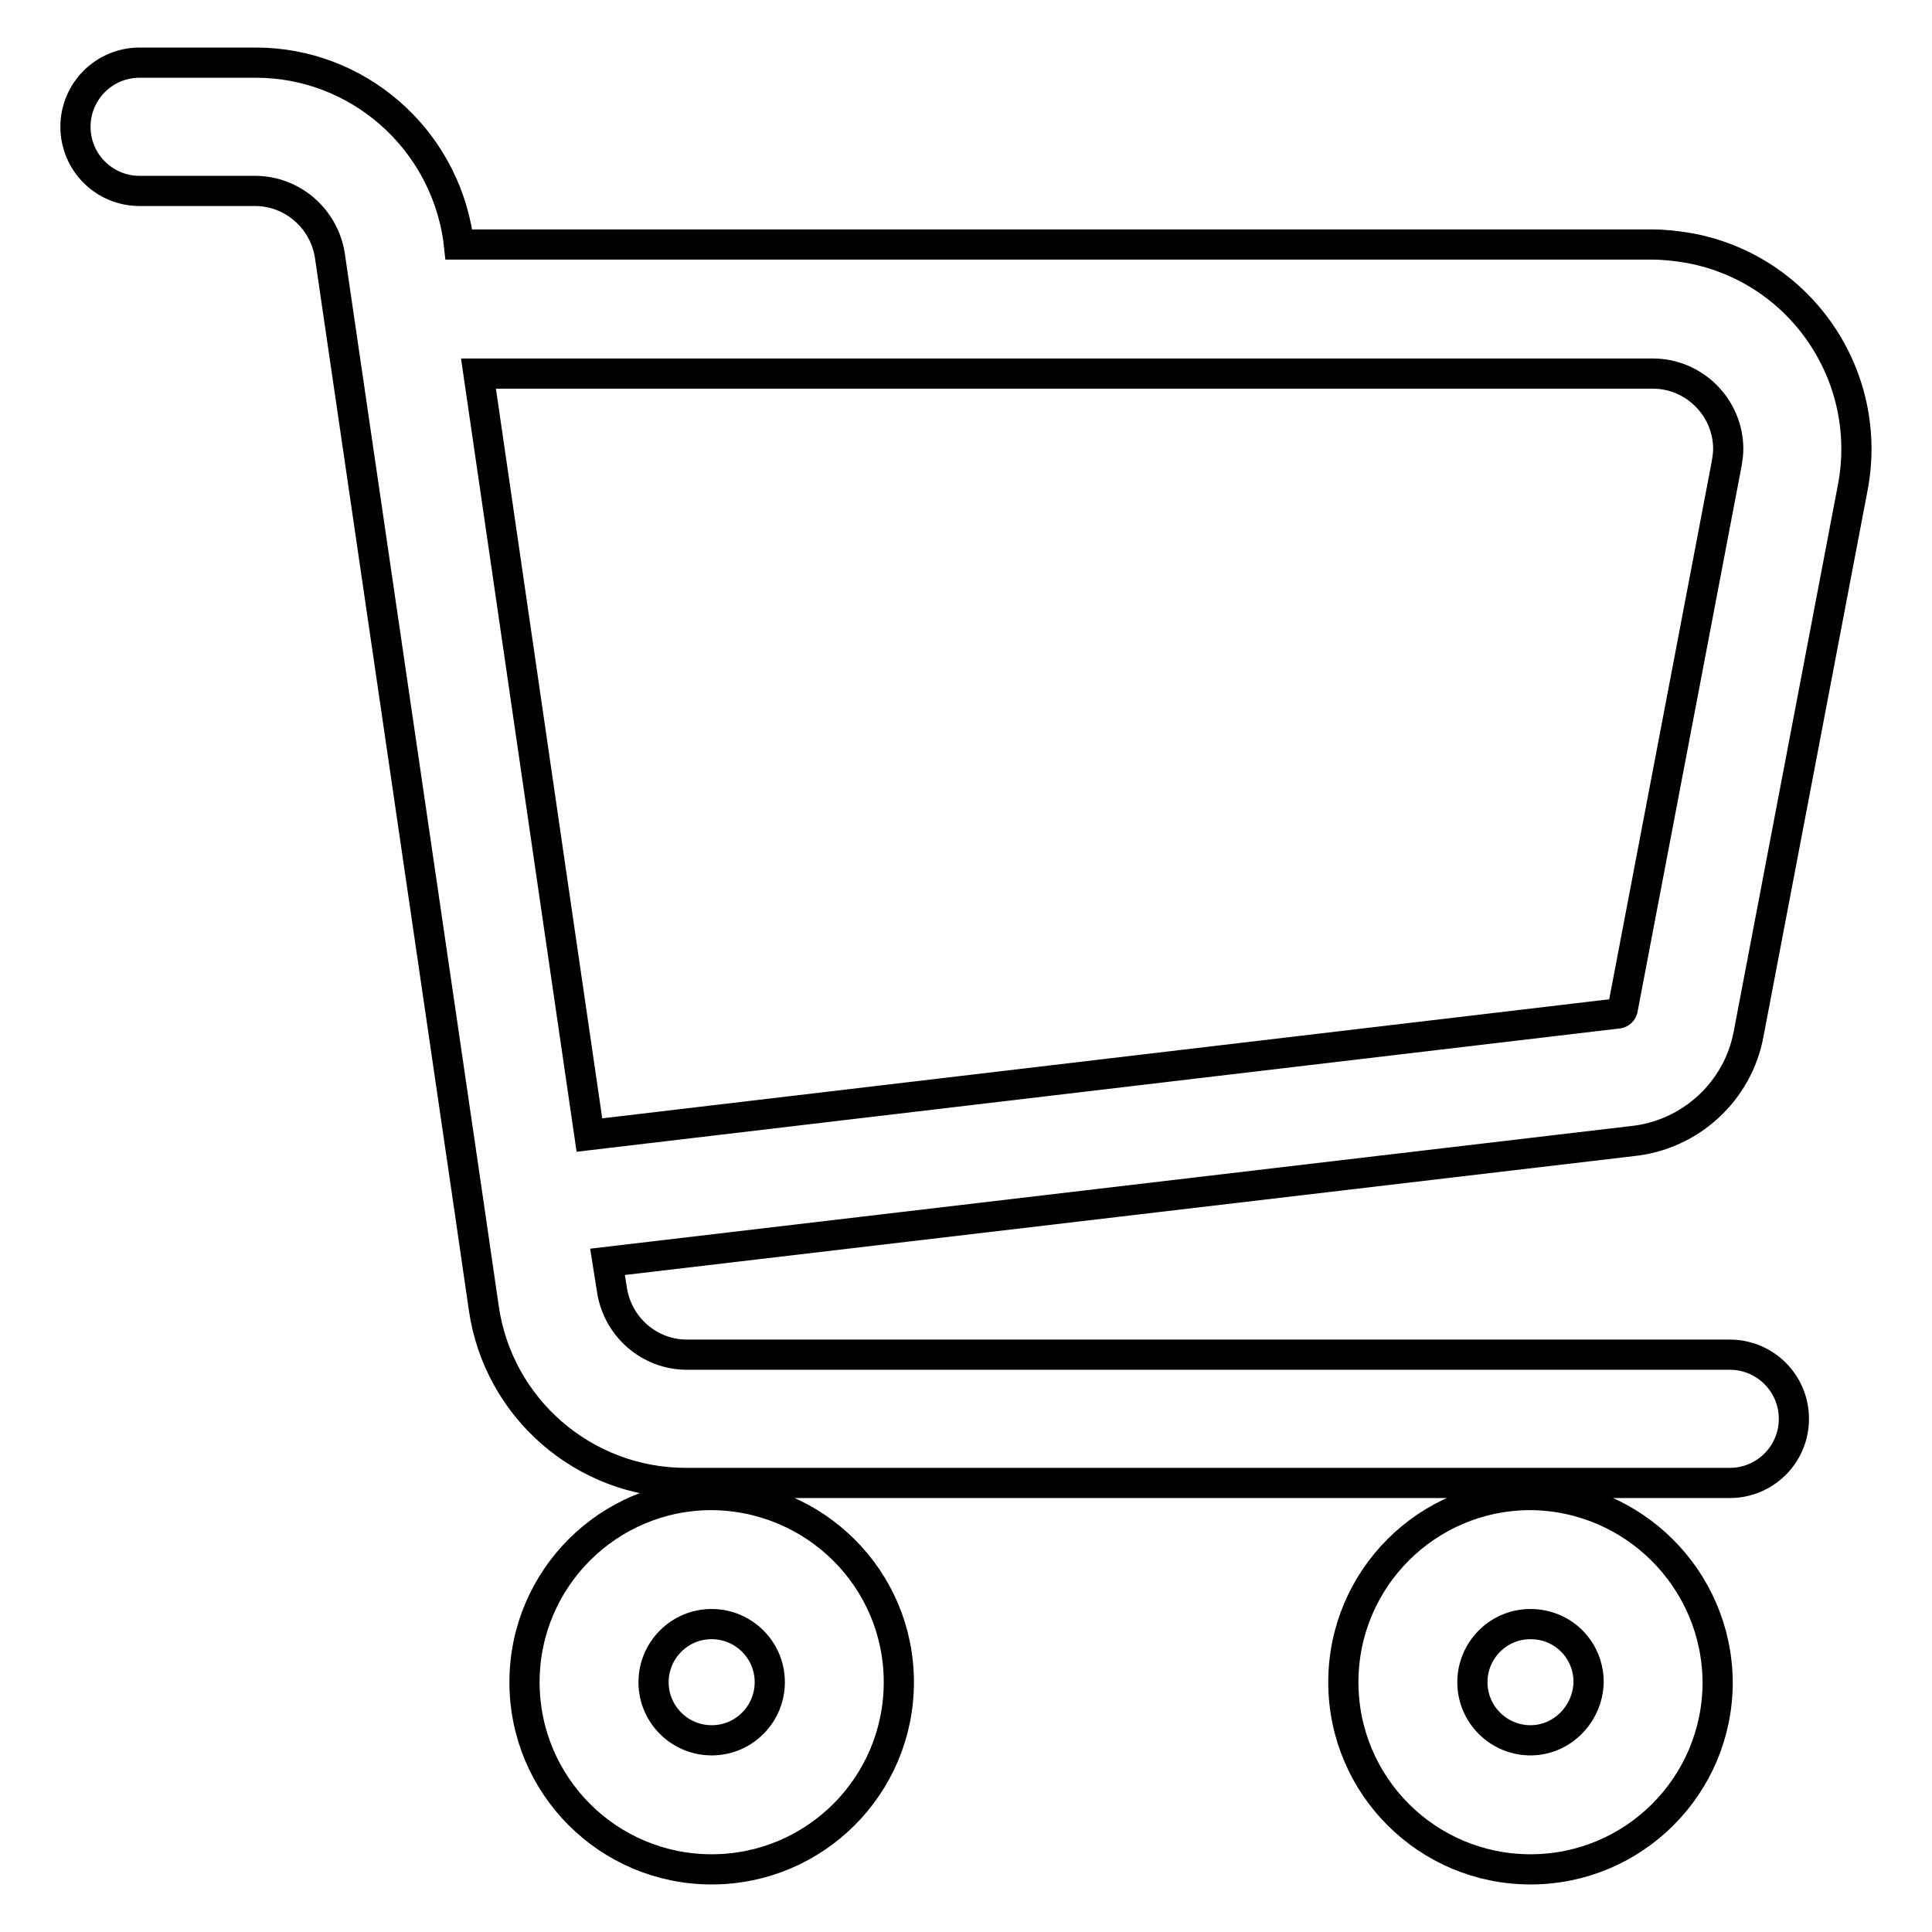 <?xml version="1.0" encoding="utf-8"?>
<!-- Svg Vector Icons : http://www.onlinewebfonts.com/icon -->
<!DOCTYPE svg PUBLIC "-//W3C//DTD SVG 1.1//EN" "http://www.w3.org/Graphics/SVG/1.1/DTD/svg11.dtd">
<svg version="1.1" xmlns="http://www.w3.org/2000/svg" xmlns:xlink="http://www.w3.org/1999/xlink" x="0px" y="0px" viewBox="0 0 256 256" enable-background="new 0 0 256 256" xml:space="preserve">
<g> <path stroke-width="4" fill-opacity="0" stroke="#000000"  d="M231.7,137l13.8-72.4c2.8-14.7-6.8-28.9-21.5-31.7c-1.7-0.3-3.4-0.5-5.1-0.5H60.8l-0.1-0.9 C58.7,18.2,47.3,8.3,33.9,8.3H18.5c-4.7,0-8.5,3.8-8.5,8.5c0,4.7,3.8,8.5,8.5,8.5h15.3c4.9,0,9.1,3.6,9.9,8.5l1.2,8.2l17.4,118.9 l1.8,12.4c1.9,13.3,13.3,23.2,26.8,23.2h138.3c4.7,0,8.5-3.8,8.5-8.5c0-4.7-3.8-8.5-8.5-8.5H91c-4.9,0-9.1-3.6-9.9-8.5l-0.6-3.8 l135.8-16C224,150.4,230.3,144.6,231.7,137z M214.3,134.3L78.1,150.4l-4.8-32.9l-9.9-68h155.6c5.5,0,10,4.5,10,10 c0,0.6-0.1,1.3-0.2,1.9l-13.8,72.4C214.9,134.1,214.6,134.3,214.3,134.3z M94.3,198.1c-13.7,0-24.8,11.1-24.8,24.8 c0,13.7,11.1,24.8,24.8,24.8c13.7,0,24.8-11.1,24.8-24.8l0,0C119.1,209.2,108,198.2,94.3,198.1z M94.3,230.6 c-4.2,0-7.7-3.4-7.7-7.7c0-4.2,3.4-7.7,7.7-7.7c4.2,0,7.7,3.4,7.7,7.7l0,0C102,227.1,98.6,230.6,94.3,230.6z M202.8,198.1 c-13.7,0-24.8,11.1-24.8,24.8c0,13.7,11.1,24.8,24.8,24.8s24.8-11.1,24.8-24.8l0,0C227.5,209.2,216.4,198.2,202.8,198.1z  M202.8,230.6c-4.2,0-7.7-3.4-7.7-7.7c0-4.2,3.4-7.7,7.7-7.7s7.7,3.4,7.7,7.7l0,0C210.4,227.1,207,230.6,202.8,230.6z"/></g>
</svg>